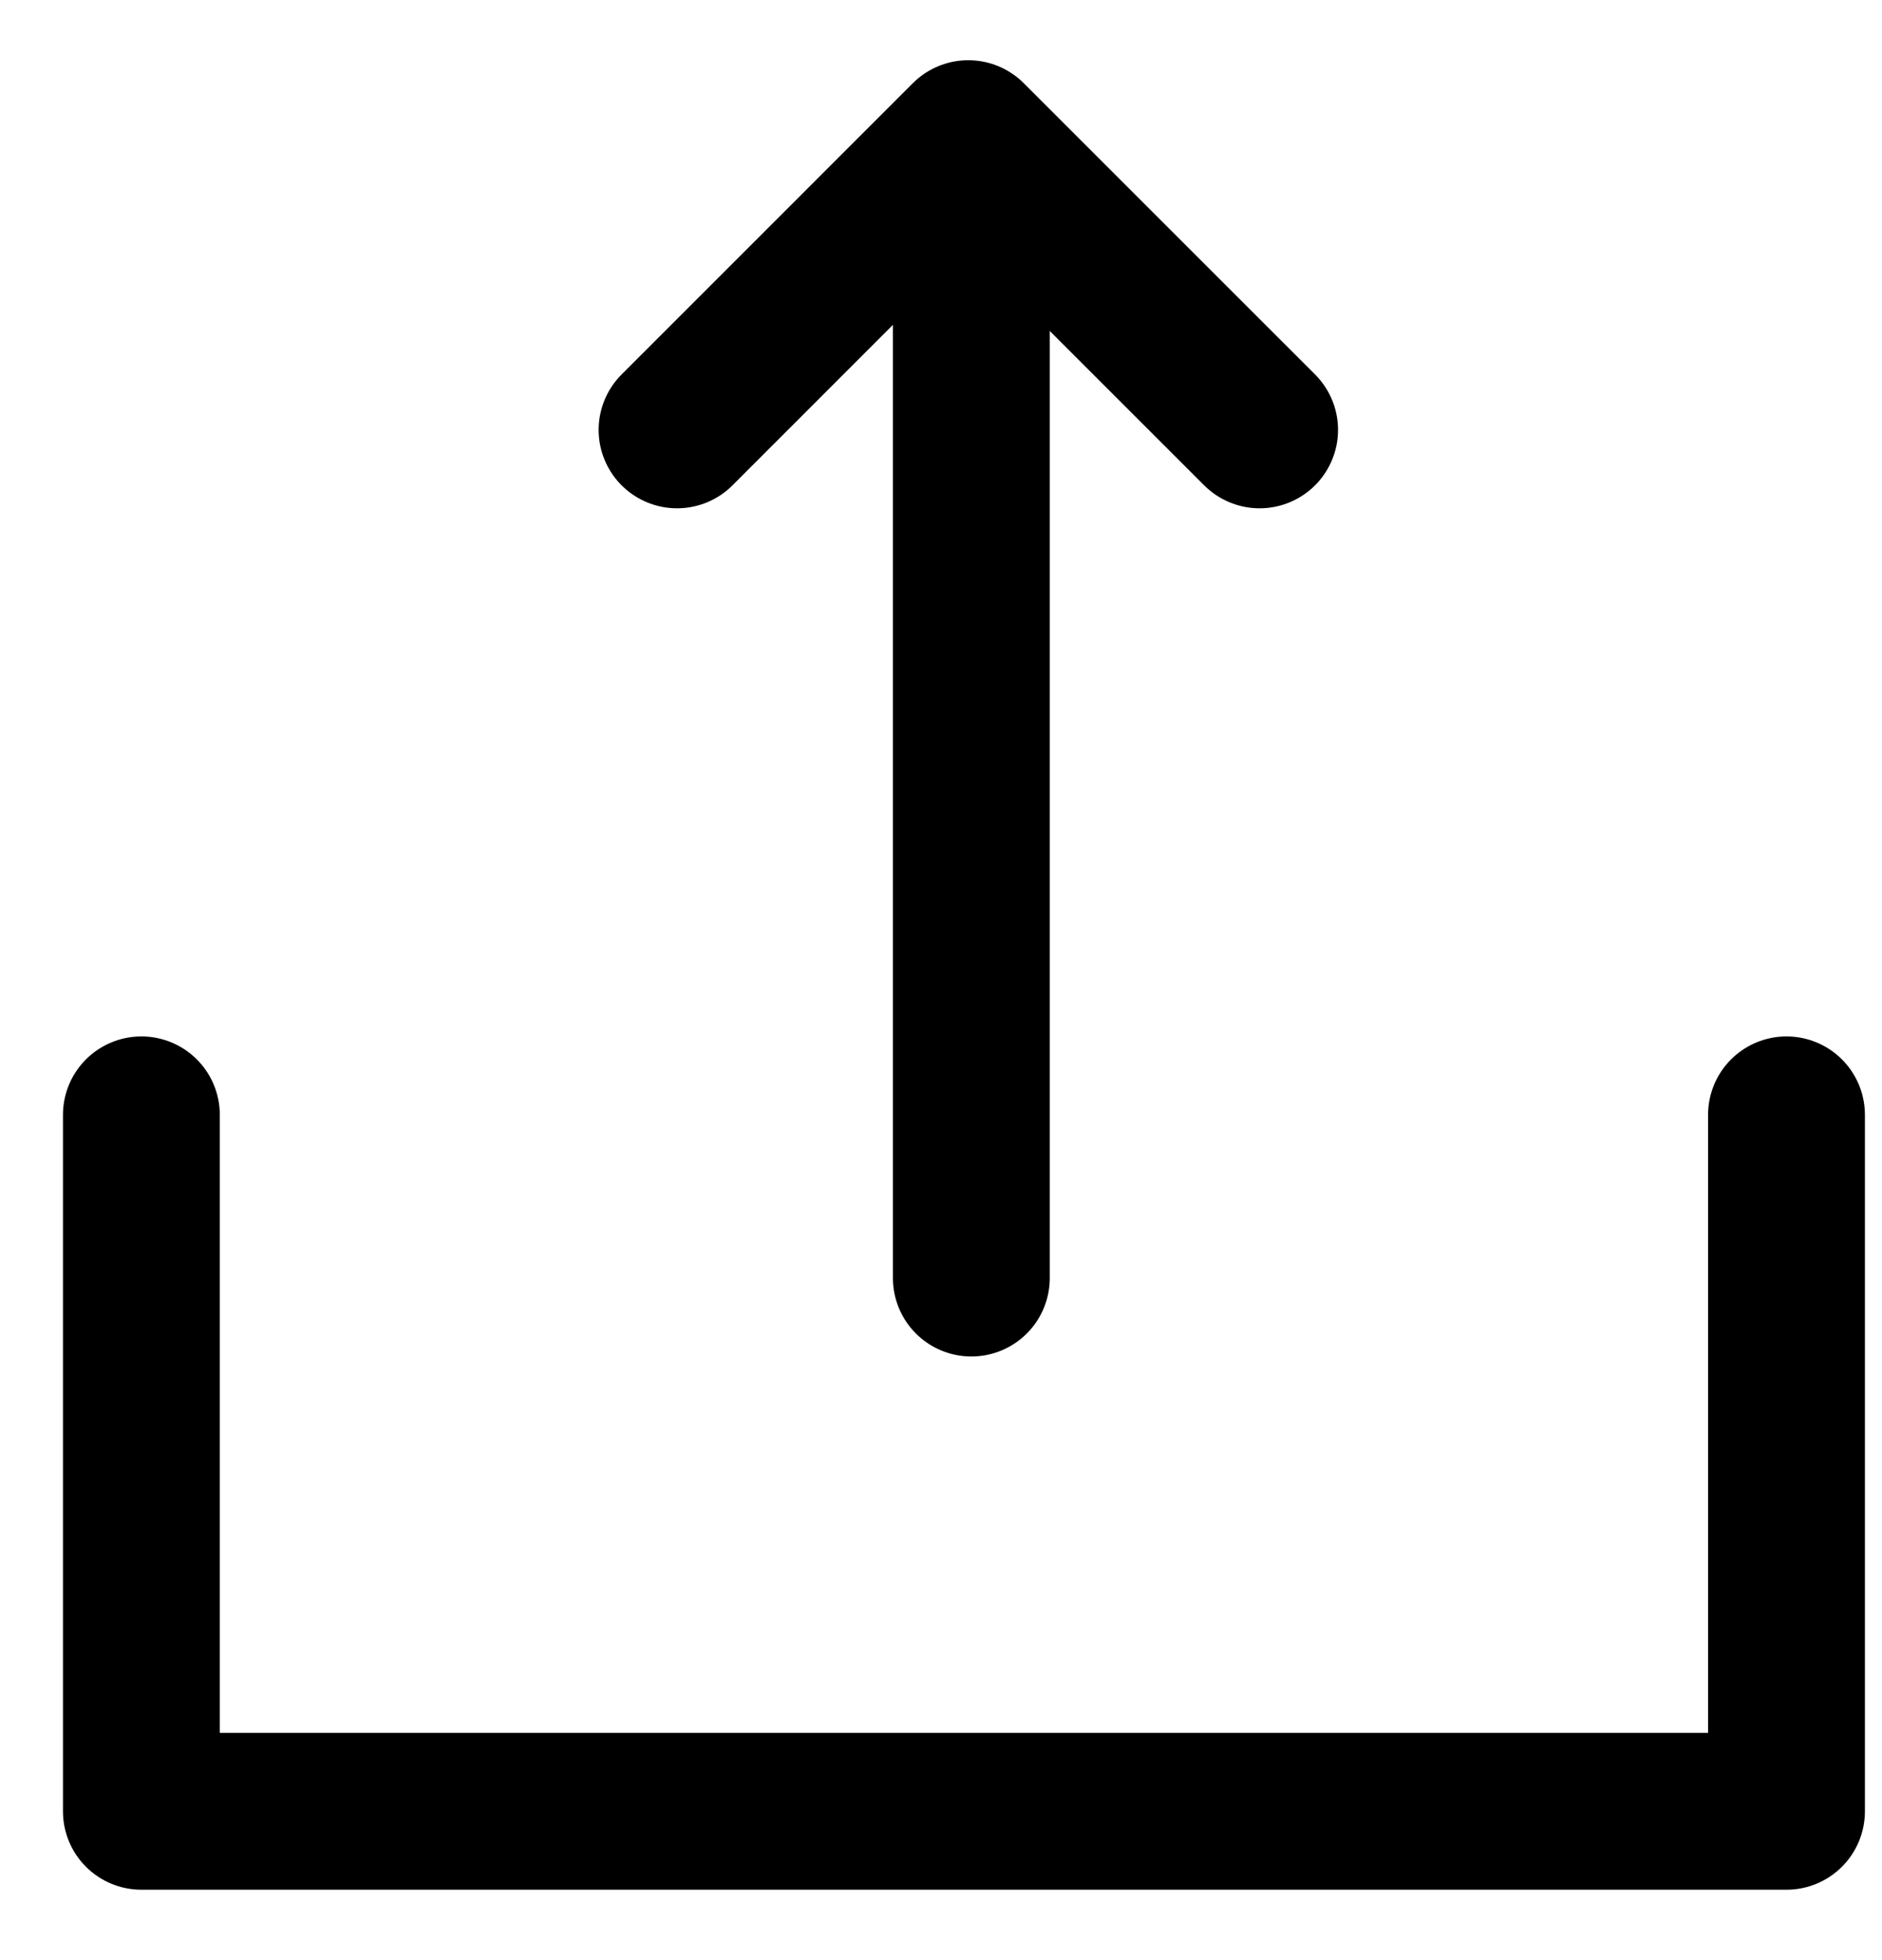 <?xml version="1.0" encoding="UTF-8"?>
<svg width="24px" height="25px" viewBox="0 0 24 25" version="1.1" xmlns="http://www.w3.org/2000/svg" xmlns:xlink="http://www.w3.org/1999/xlink">
    <!-- Generator: Sketch 51.3 (57544) - http://www.bohemiancoding.com/sketch -->
    <title>Group</title>
    <desc>Created with Sketch.</desc>
    <defs></defs>
    <g id="All" stroke="none" stroke-width="1" fill="none" fill-rule="evenodd" stroke-linecap="round" stroke-linejoin="round">
        <g id="EP-Web-2021-2-8" transform="translate(-843, -495)" stroke="#000000" stroke-width="2">
            <g id="Detalle-producto" transform="translate(85, 495.304)">
                <g id="Group" transform="translate(759, 1)">
                    <polyline id="Stroke-1901" points="0.803 12.915 0.803 21.798 21.782 21.798 21.782 12.915"></polyline>
                    <polyline id="Stroke-1902" points="15.063 4.179 11.348 0.464 7.634 4.179"></polyline>
                    <path d="M11.387,1.197 L11.387,14.997" id="Stroke-1903"></path>
                </g>
            </g>
        </g>
    </g>
</svg>